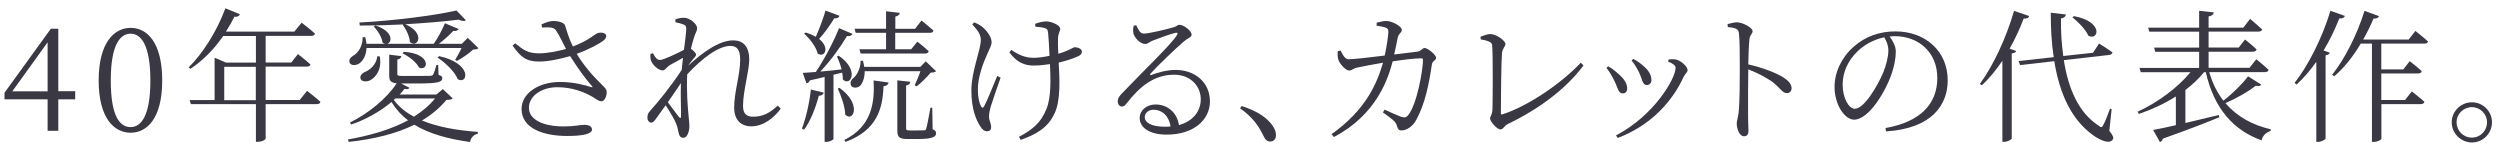<?xml version="1.0" encoding="UTF-8"?><svg id="text" xmlns="http://www.w3.org/2000/svg" viewBox="0 0 262 15"><defs><style>.cls-1{isolation:isolate;}.cls-2{fill:#393843;stroke-width:0px;}</style></defs><g id="_40年愛され続ける_カレットの代表作_"><g class="cls-1"><path class="cls-2" d="M7.88,10.41h-1.77v3.3h-1.12v-3.3H.47v-.69L5.33,3.01h.78v6.55h1.77v.84ZM4.99,9.57v-5.14l-3.7,5.14h3.7Z"/><path class="cls-2" d="M17,8.44c0,4-1.62,5.47-3.31,5.47s-3.35-1.47-3.35-5.47,1.64-5.52,3.35-5.52,3.31,1.5,3.31,5.52ZM13.69,13.32c1.05,0,2.07-1.08,2.07-4.88s-1.02-4.91-2.07-4.91-2.08,1.05-2.08,4.91,1,4.88,2.08,4.88Z"/><path class="cls-2" d="M32.18,9.52s.87.67,1.4,1.15c-.03.17-.17.24-.39.24h-5.35v3.62c0,.08-.33.33-.85.33h-.17v-3.95h-6.82l-.12-.42h2.61v-4.44l1.2.51h3.13v-2.79h-3.43c-1,1.46-2.19,2.62-3.44,3.45l-.17-.17c1.41-1.38,2.92-3.69,3.84-6.18l1.53.63c-.08.17-.26.3-.58.25-.27.54-.57,1.06-.89,1.56h7.17l.76-.93s.84.63,1.4,1.14c-.04.17-.19.24-.4.24h-4.77v2.79h2.69l.69-.88s.83.63,1.32,1.09c-.03.15-.19.22-.39.22h-4.31v3.5h3.57l.78-.97ZM26.81,10.5v-3.5h-3.31v3.5h3.31Z"/><path class="cls-2" d="M47.47,10.29c-.12.13-.3.17-.69.18-.69.84-1.56,1.56-2.56,2.16,1.63.67,3.67,1.04,5.86,1.19v.19c-.42.09-.72.39-.83.87-2.32-.32-4.29-.87-5.83-1.81-1.87.93-4.2,1.51-6.87,1.8l-.1-.25c2.38-.42,4.57-1.07,6.31-2.01-.69-.52-1.26-1.15-1.73-1.92-1.17.98-2.7,1.85-4.23,2.36l-.13-.21c1.95-.95,3.88-2.54,4.9-4.11-.67-.07-.78-.3-.78-.84v-2.16l1.27.15c-.02.18-.17.32-.42.36v1.5c.01.18.04.22.58.22h1.5c.64,0,1.21,0,1.38-.01.15-.02.22-.03.28-.12.1-.15.24-.57.36-1.02h.18l.04,1.04c.31.09.39.18.39.33,0,.42-.4.57-2.67.57h-1.65l.88.45c-.07.14-.25.18-.52.11-.15.2-.33.41-.51.6h3.84l.69-.57,1.03.97ZM38.41,5.05c-.04.81-.39,1.35-.76,1.6-.33.22-.84.25-1-.06-.12-.29.06-.57.36-.75.55-.29,1.03-1.08.99-1.94h.27c.08.24.1.48.14.69h1.95c-.09-.01-.18-.06-.27-.13-.07-.57-.52-1.28-.92-1.67l.17-.12c1.92.62,1.77,1.8,1.23,1.92h4.89c.45-.65.9-1.5,1.17-2.15l1.44.6c-.08.15-.29.24-.57.2-.38.42-.93.91-1.5,1.35h2.4l.62-.62,1.12,1.08c-.12.12-.27.13-.57.15-.4.39-1.14.9-1.68,1.18l-.19-.11c.19-.31.48-.81.67-1.24h-9.94ZM42.28,2.56c-1.52.08-3.09.12-4.57.12l-.05-.32c3.48-.18,7.83-.72,10.18-1.26l.98,1.02c-.12.12-.4.1-.76-.06-1.56.2-3.52.36-5.58.48,2.19.97,1.27,2.56.48,1.86-.04-.58-.4-1.35-.76-1.8l.09-.04ZM39.8,5.92c.25,1.37-.42,2.16-.98,2.48-.37.19-.88.19-1.02-.12-.12-.27.07-.54.38-.71.61-.22,1.29-.85,1.36-1.67h.25ZM41.27,10.48c.54.71,1.24,1.29,2.11,1.75.88-.56,1.63-1.19,2.21-1.91h-4.15l-.17.15ZM42.32,5.43c2.96.18,2.58,2.1,1.59,1.65-.25-.54-1.06-1.18-1.71-1.48l.12-.17ZM46.01,5.88c3.55.78,3.03,3.03,1.96,2.42-.3-.79-1.31-1.74-2.11-2.26l.15-.15Z"/><path class="cls-2" d="M56.72,2.58c.49-.25.93-.38,1.26-.38.56,0,1.15.18,1.23.45.21.63.4,1.37.83,2.22,1.66-.63,2.11-1.17,2.55-1.38.28-.12.72-.09.88.11.14.17.04.42-.17.6-.46.38-1.59.99-2.86,1.44.72,1.2,1.68,2.32,2.64,3.24.36.35.48.48.5.74.02.42-.21.99-.54.99s-.54-.23-.96-.47c-.88-.51-2.14-1-3.67-1-1.68,0-2.98.93-2.98,2.16,0,1.16,1.33,1.95,3.67,1.95,1.14,0,1.64-.17,2.16-.17.45,0,.78.18.78.5,0,.39-.72.67-2.59.67-2.5,0-4.79-.79-4.79-2.83,0-1.62,1.74-2.83,4.04-2.83,1.42,0,2.59.33,3.27.54.15.03.18.01.07-.1-.77-.87-1.56-2-2.29-3.15-.93.27-2.25.57-3.22.57-1.43.01-1.98-.51-2.81-1.67l.27-.24c.92.74,1.35,1.05,2.54,1.05.76,0,1.9-.21,2.79-.46-.38-.71-.69-1.41-1.03-1.91-.25-.39-.63-.36-1.48-.34l-.06-.29Z"/><path class="cls-2" d="M81.82,11.38c-.66.93-1.8,1.86-3.08,1.86-1.06,0-1.8-.65-1.8-1.96,0-1.67.63-3.41.63-5.03,0-.94-.27-1.44-1.02-1.44-1.27,0-3.03,1.35-4.53,2.98-.09,1.73.06,3.53.15,4.42.03.38.08.69.08,1.02,0,.51-.21,1.21-.63,1.21-.27,0-.42-.17-.5-.51-.07-.36-.12-.62-.25-.95-.14-.39-.67-1.29-1.11-1.95l-.98,1.37c-.18.25-.31.45-.54.45-.21,0-.39-.23-.39-.53,0-.27.05-.45.32-.75.61-.64,2.25-2.65,3.28-4.26.04-.43.07-.84.13-1.25-.51.27-1.03.57-1.41.78-.31.2-.46.54-.72.54-.44,0-1.08-.57-1.23-1.06-.06-.21-.07-.45-.06-.66l.27-.08c.23.45.45.71.72.71.38,0,1.92-.74,2.53-1.07.12-.96.23-1.74.24-2.17,0-.34-.08-.4-.35-.51-.19-.06-.46-.15-.79-.21v-.3c.24-.09.56-.17.9-.17.62,0,1.38.66,1.38,1.09,0,.32-.18.45-.35,1.05-.08.23-.18.62-.3,1.11.24.17.54.45.54.6,0,.18-.17.3-.35.54-.17.18-.31.39-.48.63,1.42-1.29,3.19-2.65,4.72-2.65,1.04,0,1.68.63,1.68,2.02,0,1.17-.65,3.32-.65,4.84,0,.81.34,1.14,1.06,1.14.99,0,1.71-.36,2.58-1.16l.27.27ZM71.36,8.71c-.41.63-.9,1.32-1.37,2,.42.58.96,1.3,1.17,1.56.14.15.21.13.21-.11.02-.72-.06-2.1-.01-3.45Z"/><path class="cls-2" d="M84.04,13.48c.41-1.07.78-2.62.94-4.1l1.35.33c-.06.18-.23.33-.52.33-.35,1.31-.88,2.66-1.54,3.55l-.23-.12ZM87.35,7.83v6.72c0,.08-.33.32-.78.32h-.15v-6.81c-.46.12-.99.24-1.54.36-.07.18-.22.29-.36.32l-.39-1.1c.32-.01.8-.06,1.37-.1.92-1.37,1.88-3.2,2.43-4.59l1.41.6c-.08.17-.27.27-.58.23-.65,1.11-1.69,2.56-2.79,3.72.68-.06,1.44-.13,2.23-.23-.12-.49-.31-.97-.49-1.35l.19-.08c2.23,1.52,1.23,3.3.42,2.48.02-.23-.02-.47-.06-.71l-.9.22ZM87.98,1.66c-.06.17-.23.29-.55.26-.47.78-1.04,1.56-1.59,2.16,1.17.92.58,2.03-.15,1.53-.17-.72-.84-1.58-1.42-2.08l.17-.12c.44.13.78.29,1.06.45.34-.78.73-1.8,1.02-2.75l1.47.55ZM87.98,9.21c2.4,1.73,1.42,3.65.6,2.8-.02-.85-.44-1.99-.78-2.73l.18-.08ZM88.48,14.67c2.77-1.37,3.22-3.73,3.07-6.24l1.58.22c-.06.24-.23.36-.54.39-.08,2.36-.69,4.62-3.98,5.83l-.13-.21ZM90.62,7.46c0,.68-.2,1.2-.44,1.49-.25.27-.78.34-.98.03-.15-.29-.02-.62.27-.83.38-.32.75-1.12.72-1.79l.25.02c.06.22.1.43.13.63h5.88l.57-.58,1.08,1.03c-.1.11-.29.14-.56.15-.36.44-1,1.07-1.47,1.44l-.21-.12c.18-.38.44-.98.6-1.47h-5.86ZM89.56,3.01h3.3v-1.83l1.44.17c-.03.18-.15.31-.47.39v1.28h2.07l.67-.87s.78.62,1.26,1.05c-.03.17-.18.24-.39.24h-3.62v1.72h1.67l.65-.79s.73.55,1.19,1c-.04.17-.18.24-.39.24h-6.75l-.12-.45h2.79v-1.72h-3.18l-.12-.42ZM97.75,13.55c.29.12.35.24.35.42,0,.39-.41.6-2,.6h-.98c-.93,0-1.08-.25-1.08-.9v-5.25l1.36.15c-.02.2-.15.34-.44.39v4.47c0,.19.04.24.38.24h.77c.38,0,.63,0,.75-.01.12-.01.17-.03.21-.2.09-.24.27-1.25.44-2.17h.19l.04,2.26Z"/><path class="cls-2" d="M104.87,8.12c-.36,1.02-.9,2.57-1.05,3.08-.09.34-.17.69-.17,1.02,0,.45.22.63.22,1.14,0,.27-.19.4-.43.4-.3,0-.54-.24-.72-.54-.42-.66-.92-1.78-.92-3.76s.99-4.24.99-5.28c0-.56-.33-1.02-.9-1.62l.21-.22c.36.15.57.27.79.43.33.25,1.03.99,1.03,1.65,0,.33-.24.76-.45,1.23-.44.96-.99,2.42-.99,3.72,0,.86.15,1.4.31,1.74.12.22.24.24.36,0,.25-.44.94-2.12,1.36-3.15l.33.17ZM108.5,2.49c.33-.13.84-.25,1.11-.25.57,0,1.5.39,1.5.78,0,.24-.23.51-.23,1.05-.02.34,0,.95.03,1.56.33-.09.63-.19.85-.29.59-.24.74-.39.85-.39.32,0,.77.15.77.45,0,.24-.12.38-.42.51-.44.2-1.15.45-2.01.65.09,1.57.24,3.96-.44,5.34-.69,1.5-1.95,2.2-3.54,2.76l-.18-.32c1.35-.72,2.29-1.44,2.86-2.88.54-1.23.45-3.25.39-4.74-.57.09-1.16.15-1.76.15-.88,0-1.72-.33-2.49-1.37l.19-.27c.83.55,1.49.83,2.33.83.51,0,1.11-.09,1.68-.21-.04-.9-.1-2-.15-2.42-.03-.33-.12-.42-.34-.48-.24-.09-.66-.12-.99-.15l-.03-.32Z"/><path class="cls-2" d="M119.08,2.64c.19.43.39.88.78.88.6,0,2.49-.48,3.17-.67.33-.11.38-.25.58-.25.45,0,1.27.63,1.27,1.03,0,.29-.35.3-.87.77-.76.63-2.76,2.56-3.43,3.31-.1.09-.05.21.07.15.69-.25,1.58-.53,2.58-.53,1.95,0,3.61,1.28,3.57,3.36-.03,1.88-1.71,3.42-4.54,3.42-1.68,0-2.82-.67-2.82-1.75,0-.79.71-1.41,1.68-1.41,1.08,0,2.2.69,2.44,2.16,1.5-.42,2.25-1.47,2.28-2.64.04-1.32-.96-2.64-2.8-2.64-2.16,0-3.68,1.35-4.94,2.97-.23.29-.34.38-.57.36-.18,0-.41-.22-.39-.6.02-.27.15-.48.5-.83,2.35-2.46,5.07-5.04,5.7-6.04.13-.22.04-.29-.14-.25-.48.1-1.78.57-2.43.83-.29.12-.5.34-.73.34-.57,0-1.12-.65-1.25-1.08-.06-.24-.04-.55.02-.84l.27-.04ZM122.68,13.25c-.19-1.15-.93-1.75-1.78-1.75-.52,0-.93.32-.93.79,0,.53.65.99,2.1.99.21,0,.42-.01.61-.03Z"/><path class="cls-2" d="M130.12,11.11c1.8.57,2.74,1.33,3.24,2.05.27.39.36.67.36,1,0,.44-.25.67-.61.67-.31,0-.51-.18-.72-.63-.48-.99-1.09-1.9-2.43-2.85l.17-.25Z"/><path class="cls-2" d="M144.26,2.38c.31-.08.79-.2,1.08-.18.57.02,1.57.56,1.57.93,0,.33-.34.33-.45.9-.08.39-.2,1.07-.35,1.68,1.02-.12,1.94-.24,2.43-.3.4-.04.52-.38.76-.38.32,0,1.2.71,1.2,1.02s-.38.29-.44.71c-.31,2.11-.72,4.11-1.62,5.77-.38.74-1.05,1.14-1.57,1.14-.25,0-.38-.13-.46-.45-.15-.55-.63-.81-1.48-1.44l.18-.29c.63.29,1.4.63,1.69.74.41.12.56.1.77-.15.96-1.18,1.56-4.84,1.56-5.8,0-.1-.06-.17-.18-.17-.75,0-2.07.18-3,.32-.46,1.78-1.68,5.59-6.16,7.93l-.24-.3c3.65-2.6,4.77-5.37,5.39-7.49-.96.17-2.28.41-2.7.51-.46.1-.55.31-.85.31-.39,0-.99-.74-1.11-1.08-.12-.29-.1-.64-.09-.94l.3-.08c.21.4.44.92.84.92.5,0,2.15-.18,3.79-.39.18-.81.36-1.99.38-2.44,0-.29-.04-.39-.27-.48-.27-.1-.69-.17-.96-.21v-.31Z"/><path class="cls-2" d="M155.17,3.84c.36-.14.75-.27,1.02-.27.62,0,1.58.69,1.58,1.05,0,.25-.31.44-.36.92-.08.83-.12,4.93-.12,6.31,0,.12.03.17.15.14,2.71-.87,6.19-3.25,8.23-5.42l.28.29c-1.84,2.47-4.71,4.59-7.9,6.12-.46.23-.49.58-.81.58-.36,0-1.08-.82-1.08-1.15,0-.21.24-.41.25-.96.03-.92.06-5.57-.03-6.69-.02-.25-.17-.46-1.2-.63l-.02-.28Z"/><path class="cls-2" d="M168.35,7.12l.18-.17c.41.21.79.53,1.05.77.62.52.95,1.05.95,1.53,0,.32-.15.54-.47.54-.48,0-.49-.58-.91-1.39-.24-.5-.51-.92-.79-1.28ZM169.54,14.46l-.18-.27c3.97-2.07,6.24-5.94,6.24-7.08,0-.24-.21-.42-.79-.66l.07-.22c.2-.02.46-.04.71,0,.56.09,1.27.75,1.27,1.12,0,.24-.25.36-.42.71-1.11,2.43-3.28,5.02-6.9,6.4ZM170.99,6.34l.18-.17c.44.24.78.48,1.11.79.48.4.79.9.79,1.44,0,.33-.21.51-.5.51-.45,0-.45-.61-.81-1.35-.21-.41-.48-.88-.78-1.23Z"/><path class="cls-2" d="M181.06,2.52c.39-.09.68-.18.96-.18.63,0,1.65.57,1.65.92,0,.3-.27.36-.33.85-.08.72-.1,1.81-.12,2.64,1.46.33,2.88.86,3.7,1.38.45.29.84.66.84,1.12,0,.25-.17.51-.48.51-.5,0-.66-.51-1.56-1.2-.68-.46-1.48-.9-2.5-1.29-.02,1.04-.03,3.5-.02,5.08.02.66.04,1.11.04,1.36,0,.39-.15.57-.48.57-.49,0-.75-.83-.75-1.33,0-.33.14-.6.2-1.17.12-1.11.12-3.57.12-4.71,0-1.2,0-2.83-.09-3.58-.04-.48-.38-.57-1.17-.66l-.02-.31Z"/><path class="cls-2" d="M197.59,13.42c3.67-.64,5.44-2.54,5.44-5.25s-1.98-4.38-4.46-4.38c-.18,0-.36.02-.54.03.34.48.65,1,.65,1.59,0,.72-.17,1.56-.47,2.42-.63,1.8-2.37,4.71-3.9,4.71-1,0-2.05-1.59-2.05-3.43,0-1.52.72-3.08,2-4.21,1.23-1.1,2.77-1.61,4.38-1.61,3.09,0,5.48,2.03,5.48,5.13,0,2.49-1.56,5.04-6.46,5.35l-.06-.34ZM197.48,3.91c-1.05.21-2.07.74-2.83,1.49-.96.93-1.54,2.14-1.54,3.46,0,1.44.66,2.54,1.27,2.54.99,0,2.37-2.37,2.98-3.79.29-.72.54-1.63.54-2.31,0-.54-.17-.93-.42-1.38Z"/><path class="cls-2" d="M212.66,1.68c-.04.17-.23.29-.58.27-.42,1.11-.92,2.17-1.47,3.15l.69.25c-.06.13-.2.22-.47.25v8.92c-.01.09-.42.34-.79.34h-.19V6.36c-.66.99-1.38,1.86-2.15,2.58l-.21-.15c1.35-1.83,2.75-4.75,3.58-7.65l1.59.54ZM221.03,13.67c.45.57.51.79.38.96-.34.5-1.29.08-2.01-.43-2.34-1.65-3.57-4.44-4.11-7.79l-3.58.41-.17-.42,3.69-.41c-.23-1.47-.31-3.04-.31-4.66l1.59.19c-.03.18-.17.36-.52.41-.02,1.32.06,2.67.24,3.94l3.12-.34.63-.97s.87.54,1.41.93c-.03.15-.17.25-.36.27l-4.74.54c.45,2.93,1.53,5.5,3.63,6.86.27.22.38.22.5-.06.21-.36.5-1.11.71-1.71l.17.04-.24,2.25ZM217.34,1.69c3.18.58,2.58,2.64,1.52,2.05-.27-.63-1.06-1.45-1.67-1.92l.15-.13Z"/><path class="cls-2" d="M236.98,8.86c-.1.15-.24.21-.56.12-.75.58-2.01,1.32-3.19,1.83,1.21,1.42,2.86,2.31,4.75,2.74l-.02.17c-.51.18-.85.51-.94.99-2.92-1.04-4.98-3.3-5.85-7.14h-.19c-.54.67-1.2,1.29-1.95,1.86v3.46c1.08-.26,2.28-.54,3.51-.84l.04.24c-1.36.56-3.27,1.3-5.91,2.24-.04.18-.18.31-.31.36l-.71-1.27c.52-.09,1.36-.27,2.38-.5v-3.01c-1.15.73-2.47,1.35-3.87,1.83l-.14-.23c2.21-1.02,4.23-2.56,5.54-4.14h-5.21l-.13-.45h6.25v-1.69h-4.6l-.12-.44h4.72v-1.67h-5.22l-.13-.42h5.35v-1.77l1.53.17c-.03.21-.18.36-.54.42v1.18h3.64l.71-.92s.78.65,1.27,1.11c-.04.15-.19.22-.39.22h-5.23v1.67h3.16l.66-.84s.73.58,1.21,1.04c-.04.17-.19.24-.4.24h-4.63v1.69h4.29l.71-.9s.79.63,1.29,1.11c-.04.17-.18.24-.39.24h-5.83c.33,1.17.84,2.16,1.48,2.99.98-.75,2.05-1.82,2.59-2.55l1.37.86Z"/><path class="cls-2" d="M245.74,1.68c-.08.17-.24.29-.58.25-.47,1.18-1.02,2.33-1.65,3.36l.66.24c-.04.12-.19.23-.45.27v8.74c-.03.08-.44.33-.79.33h-.18V6.48c-.65.92-1.35,1.72-2.07,2.38l-.21-.17c1.41-1.79,2.88-4.65,3.76-7.56l1.52.54ZM253.13,3.24s.83.65,1.33,1.11c-.04.15-.19.22-.39.22h-4.51v2.7h2.31l.67-.86s.78.6,1.26,1.05c-.04.17-.19.24-.4.24h-3.84v2.78h2.49l.71-.9s.81.63,1.32,1.09c-.04.17-.19.24-.39.24h-4.12v3.64c0,.06-.31.32-.84.32h-.15V4.57h-1.17c-.82,1.37-1.77,2.57-2.79,3.43l-.21-.17c1.26-1.57,2.59-4.11,3.39-6.69l1.52.55c-.06.17-.25.27-.58.26-.31.76-.69,1.5-1.08,2.19h4.77l.72-.92Z"/><path class="cls-2" d="M256.94,12.82c0-1.16.96-2.1,2.12-2.1s2.1.95,2.1,2.1-.94,2.11-2.1,2.11-2.12-.96-2.12-2.11ZM257.45,12.82c0,.88.7,1.6,1.6,1.6s1.59-.72,1.59-1.6-.71-1.59-1.59-1.59-1.6.71-1.6,1.59Z"/></g></g></svg>
